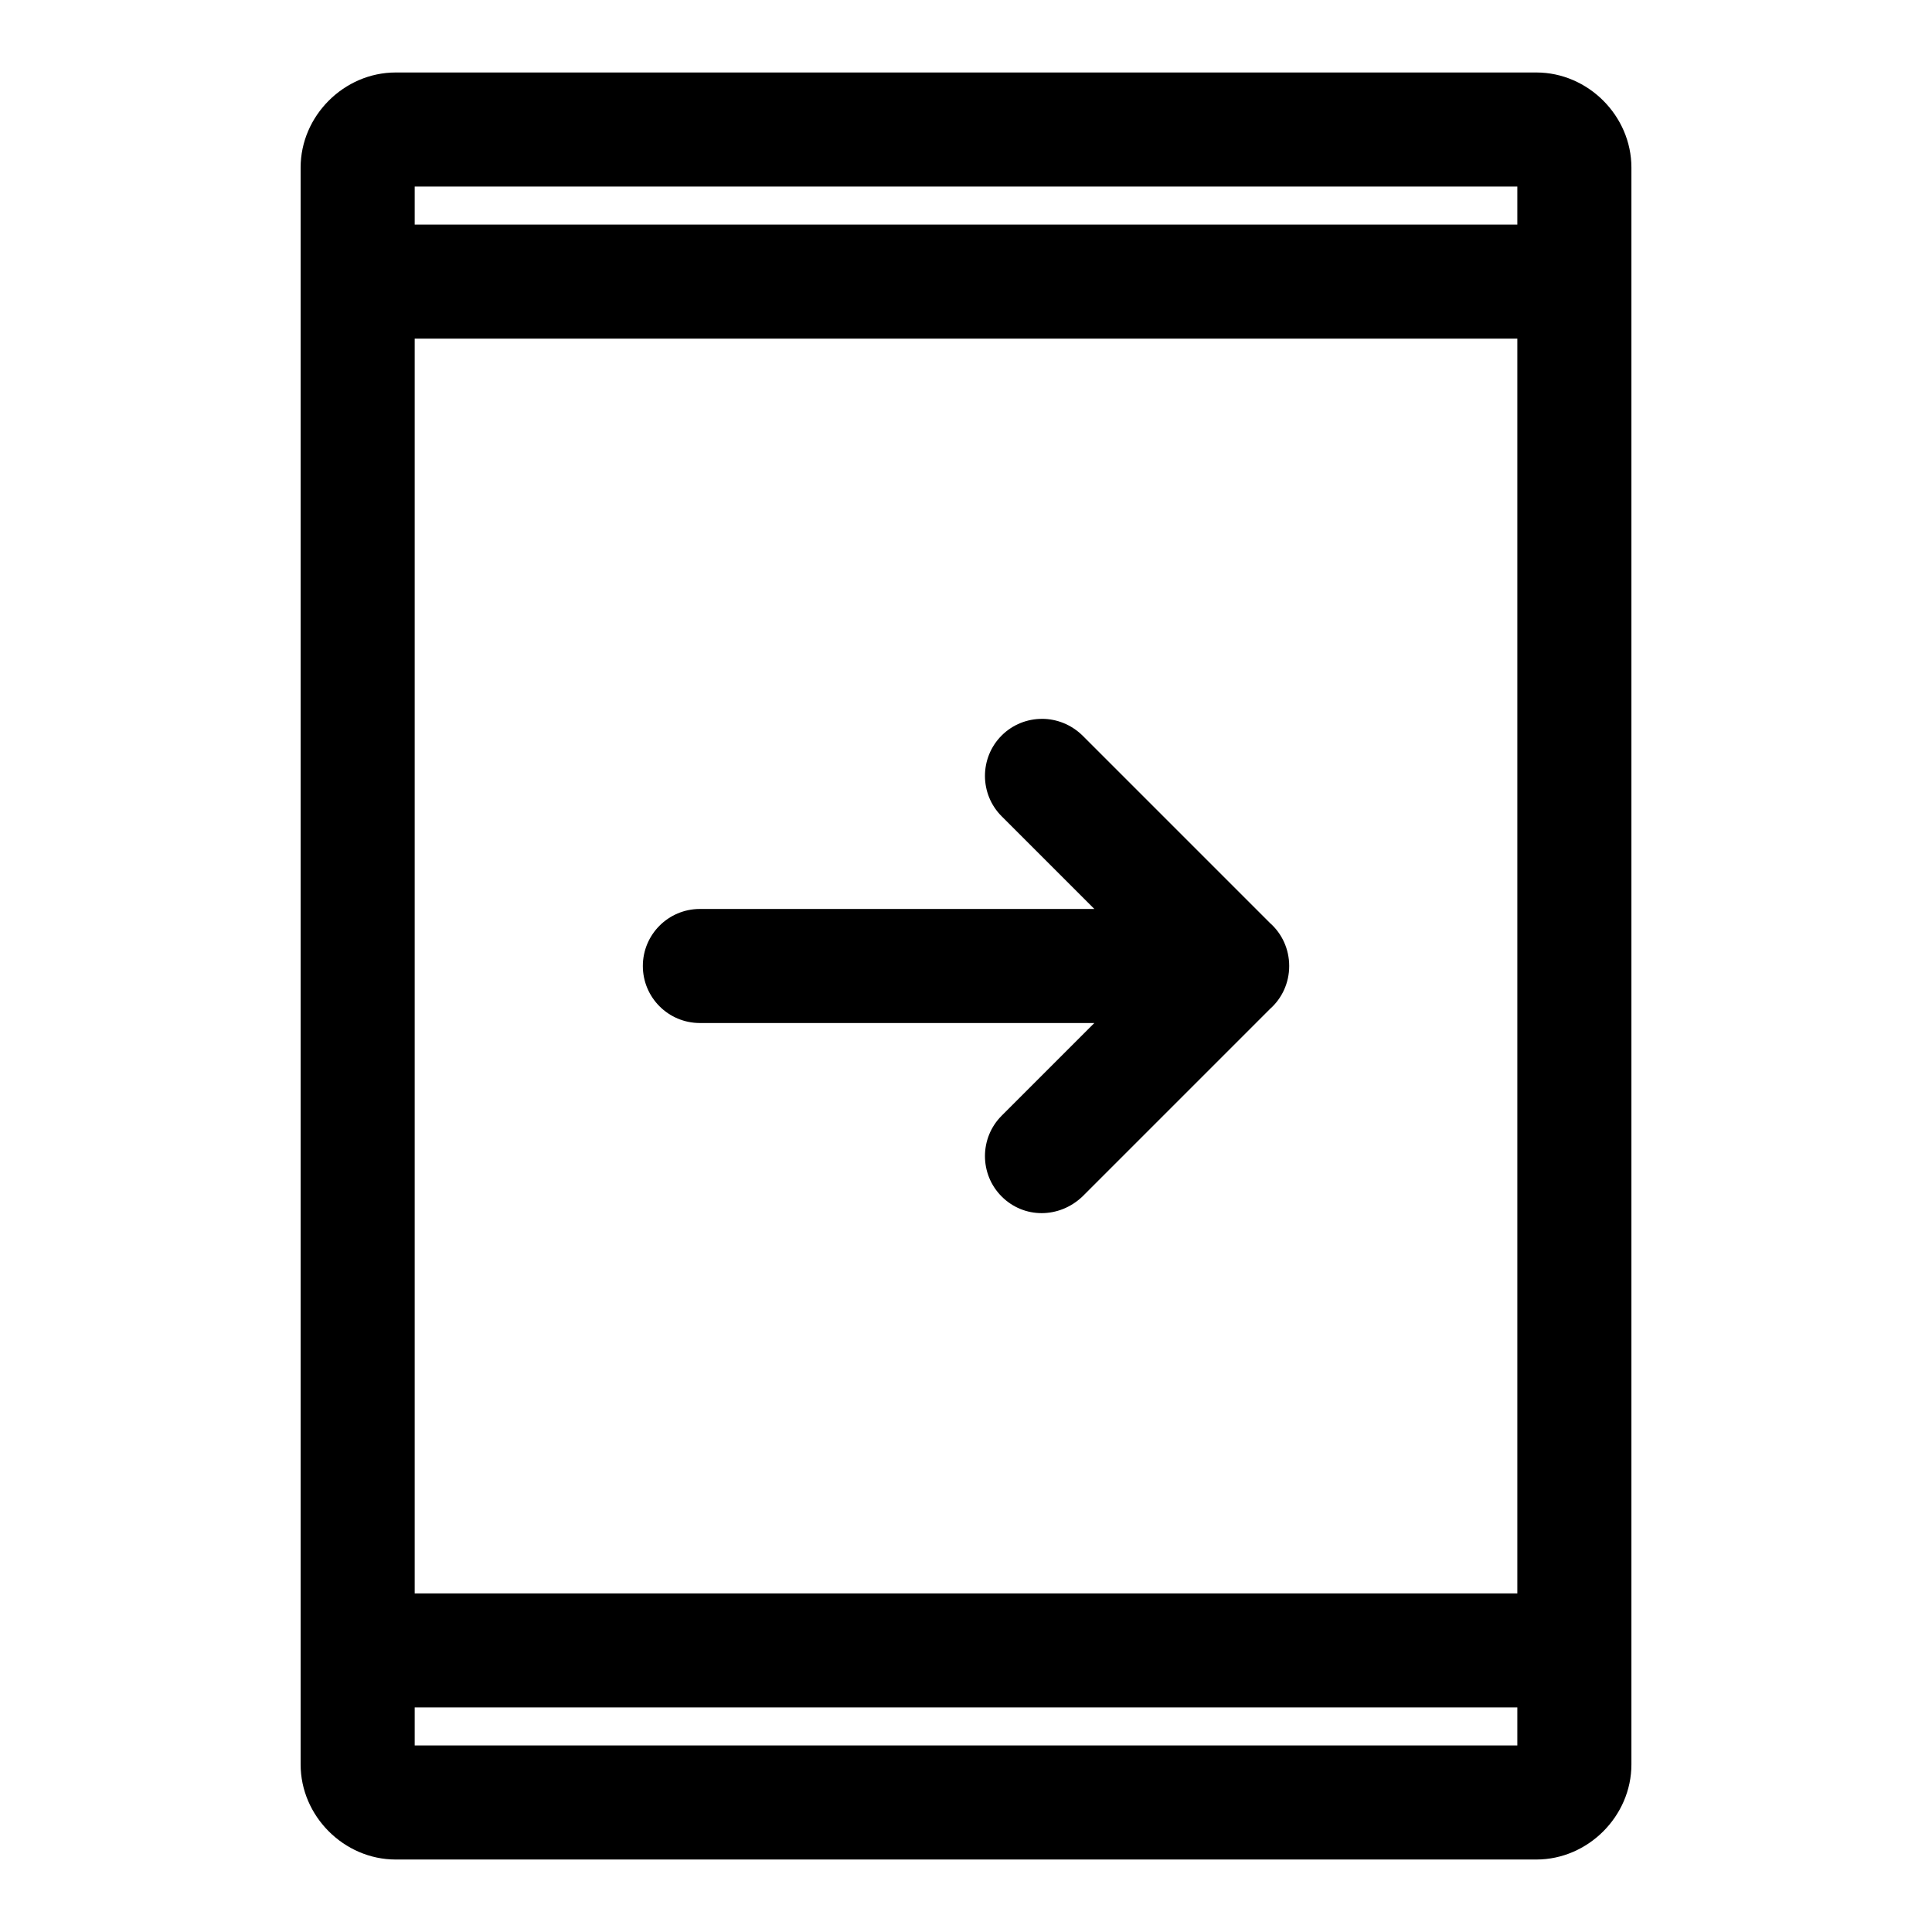 <?xml version="1.0" encoding="UTF-8"?>
<!-- Uploaded to: ICON Repo, www.svgrepo.com, Generator: ICON Repo Mixer Tools -->
<svg fill="#000000" width="800px" height="800px" version="1.1" viewBox="144 144 512 512" xmlns="http://www.w3.org/2000/svg">
 <path d="m248.86 163.21c-13.695 0-25.191 11.496-25.191 25.191v423.2c0 13.695 11.496 25.191 25.191 25.191h302.29c13.695 0 25.191-11.496 25.191-25.191v-423.2c0-13.695-11.496-25.191-25.191-25.191zm5.039 30.23h292.21v10.078h-292.21zm0 40.305h292.21v332.52h-292.21zm166.26 100.76c-3.859-0.004-7.754 1.457-10.707 4.41-5.902 5.902-5.902 15.512 0 21.41l24.562 24.562h-104.54c-8.348 0-15.113 6.769-15.113 15.113 0 8.348 6.766 15.113 15.113 15.113h104.54l-24.562 24.562c-5.902 5.902-5.902 15.512 0 21.41 5.902 5.902 15.254 5.863 21.41 0l49.75-49.75c3.113-2.769 5.039-6.844 5.039-11.336 0-4.492-1.926-8.566-5.039-11.336l-49.75-49.75c-3.027-2.934-6.848-4.402-10.707-4.41zm-166.26 261.98h292.21v10.078h-292.21z"/>
</svg>